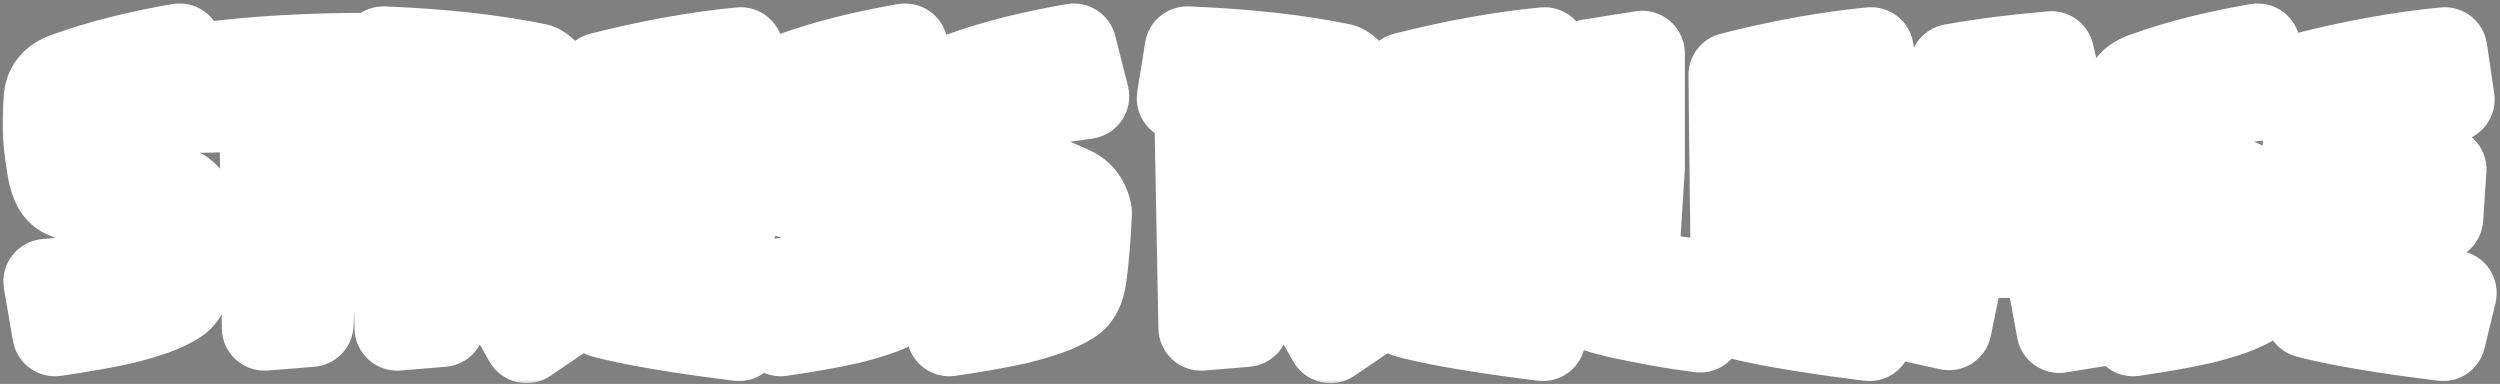 <svg width="293" height="45" viewBox="0 0 293 45" fill="none" xmlns="http://www.w3.org/2000/svg">
<rect x="0" y="0" width="293" height="45" fill="#808080" stroke="none"/>
<mask id="path-1-outside-1_1696_976" maskUnits="userSpaceOnUse" x="0" y="0" width="293" height="45" fill="black">
<rect fill="white" width="293" height="45"/>
<path d="M5.393 32.995C10.162 32.637 13.815 32.092 16.355 31.359C16.468 30.611 16.525 29.764 16.525 28.82C16.525 27.86 16.501 26.973 16.452 26.159L7.785 23.01C7.199 22.798 6.76 22.416 6.467 21.862C6.174 21.293 5.954 20.552 5.808 19.641C5.482 17.639 5.319 16.109 5.319 15.051C5.319 13.374 5.36 12.162 5.441 11.413C5.572 10.079 6.426 9.175 8.005 8.703C11.7 7.368 16.045 6.27 21.042 5.407L22.531 11.291L19.406 11.73C16.314 12.186 13.742 12.675 11.691 13.195C11.626 13.618 11.594 14.172 11.594 14.855C11.594 16.255 11.626 17.354 11.691 18.151L20.7 22.106C21.693 22.53 22.36 23.27 22.702 24.328C22.8 24.637 22.849 24.857 22.849 24.987C22.849 25.117 22.832 25.402 22.8 25.842C22.784 26.265 22.751 26.835 22.702 27.551C22.572 29.471 22.409 31.123 22.214 32.507C22.019 33.874 21.538 34.81 20.773 35.315C20.025 35.803 19.105 36.242 18.015 36.633C16.94 37.007 15.777 37.349 14.523 37.658C12.489 38.13 9.795 38.61 6.442 39.099L5.393 32.995ZM43.743 11.999C41.839 12.08 39.52 12.227 36.785 12.438L37.005 22.595L36.443 38L30.999 38.44L30.706 12.658C29.29 12.691 27.98 12.74 26.775 12.805C25.587 12.87 24.578 12.902 23.748 12.902L24.188 7.604C29.819 6.872 36.126 6.506 43.108 6.506L43.743 11.999ZM46.107 15.246L52.04 14.245V19.152L51.894 25.061L58.9 23.352C59.893 20.21 60.39 17.362 60.39 14.807C60.39 14.27 60.357 13.765 60.292 13.293C57.541 12.43 52.113 11.836 44.008 11.511L44.935 5.749C51.885 6.026 57.908 6.693 63.002 7.751C63.441 7.849 64.141 8.492 65.102 9.68C66.046 10.852 66.534 11.674 66.566 12.146C66.615 12.617 66.64 13.081 66.64 13.537V14.904C66.64 17.02 66.103 19.755 65.028 23.107C64.442 24.93 63.865 26.102 63.295 26.623C63.035 26.867 62.798 27.046 62.587 27.16L60.194 27.941C62.571 30.529 64.768 33.37 66.786 36.462L61.708 39.904L55.605 29.162L52.04 29.357L51.845 38L46.547 38.44L46.107 15.246ZM76.06 32.556L87.9 34.338L86.606 39.66L82.92 39.172C77.5 38.423 73.431 37.683 70.713 36.95L70.395 8.801C76.141 7.336 81.61 6.351 86.802 5.847L87.656 11.657L75.962 13L76.206 20.3L86.704 19.86L86.314 25.598L76.255 25.256L76.06 32.556ZM90.436 32.995C95.204 32.637 98.858 32.092 101.397 31.359C101.511 30.611 101.568 29.764 101.568 28.82C101.568 27.86 101.544 26.973 101.495 26.159L92.828 23.01C92.242 22.798 91.803 22.416 91.51 21.862C91.217 21.293 90.997 20.552 90.851 19.641C90.525 17.639 90.362 16.109 90.362 15.051C90.362 13.374 90.403 12.162 90.484 11.413C90.615 10.079 91.469 9.175 93.048 8.703C96.743 7.368 101.088 6.27 106.085 5.407L107.574 11.291L104.449 11.73C101.357 12.186 98.785 12.675 96.734 13.195C96.669 13.618 96.637 14.172 96.637 14.855C96.637 16.255 96.669 17.354 96.734 18.151L105.743 22.106C106.736 22.53 107.403 23.27 107.745 24.328C107.843 24.637 107.892 24.857 107.892 24.987C107.892 25.117 107.875 25.402 107.843 25.842C107.826 26.265 107.794 26.835 107.745 27.551C107.615 29.471 107.452 31.123 107.257 32.507C107.062 33.874 106.581 34.81 105.816 35.315C105.068 35.803 104.148 36.242 103.058 36.633C101.983 37.007 100.82 37.349 99.566 37.658C97.532 38.13 94.838 38.61 91.485 39.099L90.436 32.995ZM110.207 32.995C114.976 32.637 118.63 32.092 121.169 31.359C121.283 30.611 121.34 29.764 121.34 28.82C121.34 27.86 121.315 26.973 121.267 26.159L112.6 23.01C112.014 22.798 111.574 22.416 111.281 21.862C110.988 21.293 110.769 20.552 110.622 19.641C110.297 17.639 110.134 16.109 110.134 15.051C110.134 13.374 110.174 12.162 110.256 11.413C110.386 10.079 111.241 9.175 112.819 8.703C116.514 7.368 120.86 6.27 125.856 5.407L127.346 11.291L124.221 11.73C121.128 12.186 118.557 12.675 116.506 13.195C116.441 13.618 116.408 14.172 116.408 14.855C116.408 16.255 116.441 17.354 116.506 18.151L125.515 22.106C126.507 22.53 127.175 23.27 127.517 24.328C127.614 24.637 127.663 24.857 127.663 24.987C127.663 25.117 127.647 25.402 127.614 25.842C127.598 26.265 127.565 26.835 127.517 27.551C127.386 29.471 127.224 31.123 127.028 32.507C126.833 33.874 126.353 34.81 125.588 35.315C124.839 35.803 123.92 36.242 122.829 36.633C121.755 37.007 120.591 37.349 119.338 37.658C117.303 38.13 114.61 38.61 111.257 39.099L110.207 32.995ZM140.326 15.246L146.259 14.245V19.152L146.112 25.061L153.119 23.352C154.112 20.21 154.608 17.362 154.608 14.807C154.608 14.27 154.576 13.765 154.511 13.293C151.76 12.43 146.332 11.836 138.227 11.511L139.154 5.749C146.104 6.026 152.126 6.693 157.221 7.751C157.66 7.849 158.36 8.492 159.32 9.68C160.264 10.852 160.753 11.674 160.785 12.146C160.834 12.617 160.858 13.081 160.858 13.537V14.904C160.858 17.02 160.321 19.755 159.247 23.107C158.661 24.93 158.083 26.102 157.514 26.623C157.253 26.867 157.017 27.046 156.806 27.16L154.413 27.941C156.789 30.529 158.987 33.37 161.005 36.462L155.927 39.904L149.823 29.162L146.259 29.357L146.063 38L140.766 38.44L140.326 15.246ZM170.278 32.556L182.119 34.338L180.825 39.66L177.139 39.172C171.719 38.423 167.65 37.683 164.932 36.95L164.614 8.801C170.36 7.336 175.828 6.351 181.021 5.847L181.875 11.657L170.181 13L170.425 20.3L180.923 19.86L180.532 25.598L170.474 25.256L170.278 32.556ZM186.314 7.238L192.467 6.262V19.641L191.71 31.555C192.963 32.043 194.656 32.434 196.788 32.727C198.92 33.003 200.206 33.174 200.646 33.239L199.254 38.659C197.512 38.431 196.104 38.22 195.03 38.024L192.174 37.487C189.228 36.918 187.275 36.405 186.314 35.949V7.238ZM208.552 32.556L220.393 34.338L219.099 39.66L215.412 39.172C209.992 38.423 205.923 37.683 203.205 36.95L202.888 8.801C208.633 7.336 214.102 6.351 219.294 5.847L220.148 11.657L208.454 13L208.698 20.3L219.196 19.86L218.806 25.598L208.747 25.256L208.552 32.556ZM236.209 29.919H234.598C233.686 29.919 232.246 29.732 230.276 29.357L228.421 38.391L222.61 37.097L225.467 24.401L228.787 7.8C232.465 7.149 236.347 6.652 240.433 6.311L244.29 23.059L247.269 37.756L241.336 38.708L238.724 24.304L236.185 12.146C235.257 12.146 234.288 12.3 233.279 12.609L231.18 24.645L237.479 24.792L236.722 29.895C236.543 29.911 236.372 29.919 236.209 29.919ZM248.949 32.995C253.718 32.637 257.372 32.092 259.911 31.359C260.025 30.611 260.082 29.764 260.082 28.82C260.082 27.86 260.058 26.973 260.009 26.159L251.342 23.01C250.756 22.798 250.316 22.416 250.023 21.862C249.73 21.293 249.511 20.552 249.364 19.641C249.039 17.639 248.876 16.109 248.876 15.051C248.876 13.374 248.917 12.162 248.998 11.413C249.128 10.079 249.983 9.175 251.562 8.703C255.256 7.368 259.602 6.27 264.599 5.407L266.088 11.291L262.963 11.73C259.87 12.186 257.299 12.675 255.248 13.195C255.183 13.618 255.15 14.172 255.15 14.855C255.15 16.255 255.183 17.354 255.248 18.151L264.257 22.106C265.25 22.53 265.917 23.27 266.259 24.328C266.356 24.637 266.405 24.857 266.405 24.987C266.405 25.117 266.389 25.402 266.356 25.842C266.34 26.265 266.308 26.835 266.259 27.551C266.129 29.471 265.966 31.123 265.771 32.507C265.575 33.874 265.095 34.81 264.33 35.315C263.581 35.803 262.662 36.242 261.571 36.633C260.497 37.007 259.333 37.349 258.08 37.658C256.046 38.13 253.352 38.61 249.999 39.099L248.949 32.995ZM275.776 32.556L287.617 34.338L286.323 39.66L282.637 39.172C277.217 38.423 273.148 37.683 270.43 36.95L270.112 8.801C275.858 7.336 281.326 6.351 286.519 5.847L287.373 11.657L275.679 13L275.923 20.3L286.421 19.86L286.03 25.598L275.972 25.256L275.776 32.556Z"/>
</mask>
<path d="M5.393 32.995C10.162 32.637 13.815 32.092 16.355 31.359C16.468 30.611 16.525 29.764 16.525 28.82C16.525 27.86 16.501 26.973 16.452 26.159L7.785 23.01C7.199 22.798 6.76 22.416 6.467 21.862C6.174 21.293 5.954 20.552 5.808 19.641C5.482 17.639 5.319 16.109 5.319 15.051C5.319 13.374 5.36 12.162 5.441 11.413C5.572 10.079 6.426 9.175 8.005 8.703C11.7 7.368 16.045 6.27 21.042 5.407L22.531 11.291L19.406 11.73C16.314 12.186 13.742 12.675 11.691 13.195C11.626 13.618 11.594 14.172 11.594 14.855C11.594 16.255 11.626 17.354 11.691 18.151L20.7 22.106C21.693 22.53 22.36 23.27 22.702 24.328C22.8 24.637 22.849 24.857 22.849 24.987C22.849 25.117 22.832 25.402 22.8 25.842C22.784 26.265 22.751 26.835 22.702 27.551C22.572 29.471 22.409 31.123 22.214 32.507C22.019 33.874 21.538 34.81 20.773 35.315C20.025 35.803 19.105 36.242 18.015 36.633C16.94 37.007 15.777 37.349 14.523 37.658C12.489 38.13 9.795 38.61 6.442 39.099L5.393 32.995ZM43.743 11.999C41.839 12.08 39.52 12.227 36.785 12.438L37.005 22.595L36.443 38L30.999 38.44L30.706 12.658C29.29 12.691 27.98 12.74 26.775 12.805C25.587 12.87 24.578 12.902 23.748 12.902L24.188 7.604C29.819 6.872 36.126 6.506 43.108 6.506L43.743 11.999ZM46.107 15.246L52.04 14.245V19.152L51.894 25.061L58.9 23.352C59.893 20.21 60.39 17.362 60.39 14.807C60.39 14.27 60.357 13.765 60.292 13.293C57.541 12.43 52.113 11.836 44.008 11.511L44.935 5.749C51.885 6.026 57.908 6.693 63.002 7.751C63.441 7.849 64.141 8.492 65.102 9.68C66.046 10.852 66.534 11.674 66.566 12.146C66.615 12.617 66.64 13.081 66.64 13.537V14.904C66.64 17.02 66.103 19.755 65.028 23.107C64.442 24.93 63.865 26.102 63.295 26.623C63.035 26.867 62.798 27.046 62.587 27.16L60.194 27.941C62.571 30.529 64.768 33.37 66.786 36.462L61.708 39.904L55.605 29.162L52.04 29.357L51.845 38L46.547 38.44L46.107 15.246ZM76.06 32.556L87.9 34.338L86.606 39.66L82.92 39.172C77.5 38.423 73.431 37.683 70.713 36.95L70.395 8.801C76.141 7.336 81.61 6.351 86.802 5.847L87.656 11.657L75.962 13L76.206 20.3L86.704 19.86L86.314 25.598L76.255 25.256L76.06 32.556ZM90.436 32.995C95.204 32.637 98.858 32.092 101.397 31.359C101.511 30.611 101.568 29.764 101.568 28.82C101.568 27.86 101.544 26.973 101.495 26.159L92.828 23.01C92.242 22.798 91.803 22.416 91.51 21.862C91.217 21.293 90.997 20.552 90.851 19.641C90.525 17.639 90.362 16.109 90.362 15.051C90.362 13.374 90.403 12.162 90.484 11.413C90.615 10.079 91.469 9.175 93.048 8.703C96.743 7.368 101.088 6.27 106.085 5.407L107.574 11.291L104.449 11.73C101.357 12.186 98.785 12.675 96.734 13.195C96.669 13.618 96.637 14.172 96.637 14.855C96.637 16.255 96.669 17.354 96.734 18.151L105.743 22.106C106.736 22.53 107.403 23.27 107.745 24.328C107.843 24.637 107.892 24.857 107.892 24.987C107.892 25.117 107.875 25.402 107.843 25.842C107.826 26.265 107.794 26.835 107.745 27.551C107.615 29.471 107.452 31.123 107.257 32.507C107.062 33.874 106.581 34.81 105.816 35.315C105.068 35.803 104.148 36.242 103.058 36.633C101.983 37.007 100.82 37.349 99.566 37.658C97.532 38.13 94.838 38.61 91.485 39.099L90.436 32.995ZM110.207 32.995C114.976 32.637 118.63 32.092 121.169 31.359C121.283 30.611 121.34 29.764 121.34 28.82C121.34 27.86 121.315 26.973 121.267 26.159L112.6 23.01C112.014 22.798 111.574 22.416 111.281 21.862C110.988 21.293 110.769 20.552 110.622 19.641C110.297 17.639 110.134 16.109 110.134 15.051C110.134 13.374 110.174 12.162 110.256 11.413C110.386 10.079 111.241 9.175 112.819 8.703C116.514 7.368 120.86 6.27 125.856 5.407L127.346 11.291L124.221 11.73C121.128 12.186 118.557 12.675 116.506 13.195C116.441 13.618 116.408 14.172 116.408 14.855C116.408 16.255 116.441 17.354 116.506 18.151L125.515 22.106C126.507 22.53 127.175 23.27 127.517 24.328C127.614 24.637 127.663 24.857 127.663 24.987C127.663 25.117 127.647 25.402 127.614 25.842C127.598 26.265 127.565 26.835 127.517 27.551C127.386 29.471 127.224 31.123 127.028 32.507C126.833 33.874 126.353 34.81 125.588 35.315C124.839 35.803 123.92 36.242 122.829 36.633C121.755 37.007 120.591 37.349 119.338 37.658C117.303 38.13 114.61 38.61 111.257 39.099L110.207 32.995ZM140.326 15.246L146.259 14.245V19.152L146.112 25.061L153.119 23.352C154.112 20.21 154.608 17.362 154.608 14.807C154.608 14.27 154.576 13.765 154.511 13.293C151.76 12.43 146.332 11.836 138.227 11.511L139.154 5.749C146.104 6.026 152.126 6.693 157.221 7.751C157.66 7.849 158.36 8.492 159.32 9.68C160.264 10.852 160.753 11.674 160.785 12.146C160.834 12.617 160.858 13.081 160.858 13.537V14.904C160.858 17.02 160.321 19.755 159.247 23.107C158.661 24.93 158.083 26.102 157.514 26.623C157.253 26.867 157.017 27.046 156.806 27.16L154.413 27.941C156.789 30.529 158.987 33.37 161.005 36.462L155.927 39.904L149.823 29.162L146.259 29.357L146.063 38L140.766 38.44L140.326 15.246ZM170.278 32.556L182.119 34.338L180.825 39.66L177.139 39.172C171.719 38.423 167.65 37.683 164.932 36.95L164.614 8.801C170.36 7.336 175.828 6.351 181.021 5.847L181.875 11.657L170.181 13L170.425 20.3L180.923 19.86L180.532 25.598L170.474 25.256L170.278 32.556ZM186.314 7.238L192.467 6.262V19.641L191.71 31.555C192.963 32.043 194.656 32.434 196.788 32.727C198.92 33.003 200.206 33.174 200.646 33.239L199.254 38.659C197.512 38.431 196.104 38.22 195.03 38.024L192.174 37.487C189.228 36.918 187.275 36.405 186.314 35.949V7.238ZM208.552 32.556L220.393 34.338L219.099 39.66L215.412 39.172C209.992 38.423 205.923 37.683 203.205 36.95L202.888 8.801C208.633 7.336 214.102 6.351 219.294 5.847L220.148 11.657L208.454 13L208.698 20.3L219.196 19.86L218.806 25.598L208.747 25.256L208.552 32.556ZM236.209 29.919H234.598C233.686 29.919 232.246 29.732 230.276 29.357L228.421 38.391L222.61 37.097L225.467 24.401L228.787 7.8C232.465 7.149 236.347 6.652 240.433 6.311L244.29 23.059L247.269 37.756L241.336 38.708L238.724 24.304L236.185 12.146C235.257 12.146 234.288 12.3 233.279 12.609L231.18 24.645L237.479 24.792L236.722 29.895C236.543 29.911 236.372 29.919 236.209 29.919ZM248.949 32.995C253.718 32.637 257.372 32.092 259.911 31.359C260.025 30.611 260.082 29.764 260.082 28.82C260.082 27.86 260.058 26.973 260.009 26.159L251.342 23.01C250.756 22.798 250.316 22.416 250.023 21.862C249.73 21.293 249.511 20.552 249.364 19.641C249.039 17.639 248.876 16.109 248.876 15.051C248.876 13.374 248.917 12.162 248.998 11.413C249.128 10.079 249.983 9.175 251.562 8.703C255.256 7.368 259.602 6.27 264.599 5.407L266.088 11.291L262.963 11.73C259.87 12.186 257.299 12.675 255.248 13.195C255.183 13.618 255.15 14.172 255.15 14.855C255.15 16.255 255.183 17.354 255.248 18.151L264.257 22.106C265.25 22.53 265.917 23.27 266.259 24.328C266.356 24.637 266.405 24.857 266.405 24.987C266.405 25.117 266.389 25.402 266.356 25.842C266.34 26.265 266.308 26.835 266.259 27.551C266.129 29.471 265.966 31.123 265.771 32.507C265.575 33.874 265.095 34.81 264.33 35.315C263.581 35.803 262.662 36.242 261.571 36.633C260.497 37.007 259.333 37.349 258.08 37.658C256.046 38.13 253.352 38.61 249.999 39.099L248.949 32.995ZM275.776 32.556L287.617 34.338L286.323 39.66L282.637 39.172C277.217 38.423 273.148 37.683 270.43 36.95L270.112 8.801C275.858 7.336 281.326 6.351 286.519 5.847L287.373 11.657L275.679 13L275.923 20.3L286.421 19.86L286.03 25.598L275.972 25.256L275.776 32.556Z" fill="url(#paint0_linear_1696_976)"/>
<path d="M5.393 32.995L5.018 28.009C3.613 28.115 2.318 28.808 1.451 29.919C0.584 31.029 0.226 32.454 0.465 33.843L5.393 32.995ZM16.355 31.359L17.74 36.163C19.615 35.623 21.004 34.041 21.298 32.112L16.355 31.359ZM16.452 26.159L21.443 25.86C21.324 23.87 20.034 22.141 18.16 21.46L16.452 26.159ZM7.785 23.01L9.493 18.31L9.483 18.307L7.785 23.01ZM6.467 21.862L2.02 24.149C2.029 24.167 2.039 24.184 2.048 24.202L6.467 21.862ZM5.808 19.641L10.744 18.847L10.743 18.838L5.808 19.641ZM5.441 11.413L10.412 11.953C10.414 11.935 10.416 11.917 10.418 11.899L5.441 11.413ZM8.005 8.703L9.437 13.494C9.527 13.467 9.616 13.438 9.704 13.406L8.005 8.703ZM21.042 5.407L25.889 4.18C25.248 1.648 22.766 0.036 20.191 0.48L21.042 5.407ZM22.531 11.291L23.227 16.242C24.634 16.044 25.89 15.258 26.681 14.079C27.474 12.901 27.727 11.441 27.378 10.064L22.531 11.291ZM19.406 11.73L18.71 6.779C18.699 6.781 18.688 6.782 18.677 6.784L19.406 11.73ZM11.691 13.195L10.461 8.349C8.516 8.843 7.055 10.452 6.75 12.435L11.691 13.195ZM11.691 18.151L6.708 18.558C6.857 20.389 7.999 21.991 9.681 22.73L11.691 18.151ZM20.7 22.106L18.69 26.685C18.707 26.692 18.723 26.699 18.74 26.706L20.7 22.106ZM22.702 24.328L27.47 22.823C27.467 22.812 27.463 22.802 27.46 22.791L22.702 24.328ZM22.8 25.842L17.814 25.472C17.809 25.531 17.806 25.59 17.803 25.65L22.8 25.842ZM22.702 27.551L17.714 27.211L17.714 27.213L22.702 27.551ZM22.214 32.507L27.164 33.214L27.165 33.206L22.214 32.507ZM20.773 35.315L23.505 39.502C23.512 39.498 23.519 39.493 23.526 39.488L20.773 35.315ZM18.015 36.633L19.66 41.354C19.674 41.35 19.687 41.345 19.701 41.34L18.015 36.633ZM14.523 37.658L15.653 42.529C15.676 42.524 15.699 42.518 15.721 42.513L14.523 37.658ZM6.442 39.099L1.515 39.946C1.974 42.618 4.48 44.437 7.163 44.046L6.442 39.099ZM5.767 37.981C10.651 37.614 14.707 37.038 17.74 36.163L14.969 26.555C12.924 27.145 9.672 27.66 5.018 28.009L5.767 37.981ZM21.298 32.112C21.457 31.062 21.525 29.958 21.525 28.82H11.525C11.525 29.571 11.48 30.159 11.411 30.607L21.298 32.112ZM21.525 28.82C21.525 27.777 21.499 26.789 21.443 25.86L11.461 26.459C11.503 27.157 11.525 27.943 11.525 28.82H21.525ZM18.16 21.46L9.493 18.31L6.077 27.709L14.745 30.858L18.16 21.46ZM9.483 18.307C9.731 18.396 10.021 18.551 10.299 18.793C10.576 19.034 10.766 19.297 10.886 19.523L2.048 24.202C2.919 25.848 4.325 27.076 6.087 27.712L9.483 18.307ZM10.913 19.576C10.935 19.617 10.915 19.588 10.876 19.457C10.838 19.329 10.79 19.13 10.744 18.847L0.871 20.434C1.068 21.657 1.406 22.954 2.02 24.149L10.913 19.576ZM10.743 18.838C10.429 16.908 10.319 15.697 10.319 15.051H0.319C0.319 16.521 0.535 18.37 0.872 20.443L10.743 18.838ZM10.319 15.051C10.319 13.391 10.362 12.412 10.412 11.953L0.471 10.873C0.358 11.912 0.319 13.357 0.319 15.051H10.319ZM10.418 11.899C10.404 12.041 10.361 12.257 10.251 12.507C10.14 12.761 9.986 12.987 9.812 13.171C9.473 13.53 9.223 13.558 9.437 13.494L6.573 3.913C5.208 4.321 3.742 5.036 2.548 6.299C1.296 7.622 0.629 9.247 0.465 10.928L10.418 11.899ZM9.704 13.406C13.057 12.194 17.106 11.161 21.893 10.334L20.191 0.48C14.984 1.379 10.342 2.543 6.306 4.001L9.704 13.406ZM16.195 6.634L17.684 12.518L27.378 10.064L25.889 4.18L16.195 6.634ZM21.835 6.34L18.71 6.779L20.102 16.682L23.227 16.242L21.835 6.34ZM18.677 6.784C15.487 7.254 12.735 7.772 10.461 8.349L12.922 18.041C14.75 17.577 17.14 17.118 20.135 16.677L18.677 6.784ZM6.75 12.435C6.63 13.213 6.594 14.048 6.594 14.855H16.594C16.594 14.296 16.623 14.024 16.633 13.956L6.75 12.435ZM6.594 14.855C6.594 16.307 6.627 17.561 6.708 18.558L16.675 17.745C16.626 17.146 16.594 16.204 16.594 14.855H6.594ZM9.681 22.73L18.69 26.685L22.71 17.528L13.701 13.573L9.681 22.73ZM18.74 26.706C18.623 26.657 18.423 26.54 18.231 26.326C18.041 26.116 17.965 25.929 17.944 25.865L27.46 22.791C26.689 20.403 25.031 18.517 22.661 17.507L18.74 26.706ZM17.934 25.834C17.956 25.904 17.949 25.888 17.931 25.809C17.922 25.767 17.904 25.682 17.887 25.564C17.872 25.453 17.849 25.251 17.849 24.987H27.849C27.849 23.998 27.56 23.106 27.47 22.823L17.934 25.834ZM17.849 24.987C17.849 24.928 17.85 24.898 17.849 24.918C17.849 24.931 17.848 24.962 17.845 25.013C17.839 25.117 17.829 25.267 17.814 25.472L27.786 26.211C27.815 25.819 27.849 25.338 27.849 24.987H17.849ZM17.803 25.65C17.79 26.001 17.761 26.515 17.714 27.211L27.691 27.891C27.741 27.154 27.777 26.529 27.796 26.034L17.803 25.65ZM17.714 27.213C17.589 29.054 17.436 30.579 17.263 31.808L27.165 33.206C27.382 31.668 27.555 29.889 27.691 27.889L17.714 27.213ZM17.264 31.8C17.222 32.096 17.18 32.105 17.259 31.952C17.353 31.768 17.584 31.428 18.02 31.141L23.526 39.488C25.983 37.868 26.869 35.276 27.164 33.214L17.264 31.8ZM18.042 31.126C17.7 31.349 17.153 31.63 16.328 31.926L19.701 41.34C21.057 40.854 22.349 40.256 23.505 39.502L18.042 31.126ZM16.369 31.911C15.46 32.228 14.447 32.527 13.326 32.804L15.721 42.513C17.106 42.171 18.421 41.786 19.66 41.354L16.369 31.911ZM13.393 32.788C11.551 33.215 9.01 33.672 5.722 34.151L7.163 44.046C10.58 43.549 13.427 43.045 15.653 42.529L13.393 32.788ZM11.37 38.251L10.32 32.148L0.465 33.843L1.515 39.946L11.37 38.251ZM43.743 11.999L43.957 16.994C45.344 16.935 46.645 16.301 47.546 15.245C48.448 14.189 48.87 12.805 48.71 11.425L43.743 11.999ZM36.785 12.438L36.399 7.453C33.754 7.658 31.729 9.894 31.786 12.547L36.785 12.438ZM37.005 22.595L42.002 22.777C42.005 22.68 42.006 22.583 42.004 22.487L37.005 22.595ZM36.443 38L36.846 42.984C39.373 42.78 41.348 40.716 41.44 38.182L36.443 38ZM30.999 38.44L25.999 38.496C26.015 39.882 26.605 41.2 27.63 42.134C28.654 43.068 30.02 43.535 31.401 43.423L30.999 38.44ZM30.706 12.658L35.706 12.601C35.691 11.265 35.141 9.991 34.18 9.062C33.219 8.134 31.927 7.629 30.591 7.66L30.706 12.658ZM26.775 12.805L26.506 7.812L26.502 7.812L26.775 12.805ZM23.748 12.902L18.765 12.489C18.65 13.882 19.122 15.26 20.069 16.289C21.016 17.317 22.35 17.902 23.748 17.902V12.902ZM24.188 7.604L23.543 2.646C21.206 2.95 19.399 4.843 19.205 7.191L24.188 7.604ZM43.108 6.506L48.075 5.932C47.784 3.409 45.648 1.506 43.108 1.506V6.506ZM43.53 7.004C41.549 7.088 39.169 7.239 36.399 7.453L37.171 17.424C39.87 17.215 42.129 17.073 43.957 16.994L43.53 7.004ZM31.786 12.547L32.006 22.703L42.004 22.487L41.784 12.33L31.786 12.547ZM32.008 22.413L31.447 37.818L41.44 38.182L42.002 22.777L32.008 22.413ZM36.041 33.016L30.597 33.456L31.401 43.423L36.846 42.984L36.041 33.016ZM35.999 38.383L35.706 12.601L25.706 12.715L25.999 38.496L35.999 38.383ZM30.591 7.66C29.132 7.693 27.77 7.744 26.506 7.812L27.045 17.797C28.19 17.735 29.448 17.688 30.821 17.657L30.591 7.66ZM26.502 7.812C25.369 7.874 24.457 7.902 23.748 7.902V17.902C24.699 17.902 25.805 17.865 27.049 17.797L26.502 7.812ZM28.731 13.316L29.17 8.018L19.205 7.191L18.765 12.489L28.731 13.316ZM24.832 12.563C30.208 11.864 36.295 11.506 43.108 11.506V1.506C35.957 1.506 29.43 1.881 23.543 2.646L24.832 12.563ZM38.142 7.08L38.776 12.573L48.71 11.425L48.075 5.932L38.142 7.08ZM46.107 15.246L45.276 10.316C42.834 10.728 41.061 12.865 41.108 15.341L46.107 15.246ZM52.04 14.245H57.04C57.04 12.774 56.392 11.377 55.268 10.427C54.144 9.477 52.659 9.07 51.208 9.315L52.04 14.245ZM52.04 19.152L57.038 19.276C57.039 19.235 57.04 19.194 57.04 19.152L52.04 19.152ZM51.894 25.061L46.895 24.937C46.856 26.492 47.545 27.978 48.757 28.954C49.969 29.931 51.566 30.287 53.078 29.918L51.894 25.061ZM58.9 23.352L60.085 28.209C61.783 27.795 63.141 26.525 63.668 24.858L58.9 23.352ZM60.292 13.293L65.245 12.61C64.981 10.693 63.634 9.101 61.788 8.522L60.292 13.293ZM44.008 11.511L39.071 10.716C38.844 12.128 39.232 13.569 40.137 14.676C41.043 15.783 42.378 16.449 43.807 16.507L44.008 11.511ZM44.935 5.749L45.135 0.753C42.606 0.652 40.401 2.456 39.999 4.954L44.935 5.749ZM63.002 7.751L64.087 2.87C64.064 2.865 64.041 2.86 64.019 2.855L63.002 7.751ZM65.102 9.68L68.995 6.543L68.99 6.537L65.102 9.68ZM66.566 12.146L61.578 12.489C61.582 12.546 61.587 12.603 61.593 12.66L66.566 12.146ZM65.028 23.107L69.788 24.637L69.79 24.633L65.028 23.107ZM63.295 26.623L59.921 22.933C59.906 22.947 59.89 22.961 59.875 22.975L63.295 26.623ZM62.587 27.16L64.139 31.913C64.422 31.821 64.696 31.703 64.957 31.562L62.587 27.16ZM60.194 27.941L58.642 23.188C57.026 23.716 55.788 25.029 55.358 26.674C54.927 28.319 55.361 30.071 56.511 31.323L60.194 27.941ZM66.786 36.462L69.592 40.601C71.849 39.07 72.464 36.013 70.973 33.729L66.786 36.462ZM61.708 39.904L57.361 42.374C58.05 43.587 59.214 44.457 60.572 44.774C61.93 45.09 63.359 44.826 64.514 44.043L61.708 39.904ZM55.605 29.162L59.952 26.692C59.015 25.043 57.225 24.066 55.331 24.17L55.605 29.162ZM52.04 29.357L51.767 24.365C49.159 24.508 47.1 26.634 47.041 29.244L52.04 29.357ZM51.845 38L52.258 42.983C54.807 42.771 56.786 40.67 56.843 38.113L51.845 38ZM46.547 38.44L41.548 38.534C41.574 39.915 42.17 41.224 43.196 42.15C44.221 43.076 45.584 43.536 46.96 43.422L46.547 38.44ZM46.939 20.176L52.872 19.175L51.208 9.315L45.276 10.316L46.939 20.176ZM47.04 14.245V19.152H57.04V14.245H47.04ZM47.042 19.028L46.895 24.937L56.892 25.184L57.038 19.276L47.042 19.028ZM53.078 29.918L60.085 28.209L57.716 18.494L50.709 20.203L53.078 29.918ZM63.668 24.858C64.773 21.363 65.39 17.996 65.39 14.807H55.39C55.39 16.728 55.014 19.058 54.133 21.845L63.668 24.858ZM65.39 14.807C65.39 14.069 65.345 13.335 65.245 12.61L55.339 13.976C55.369 14.195 55.39 14.47 55.39 14.807H65.39ZM61.788 8.522C58.309 7.431 52.23 6.837 44.209 6.515L43.807 16.507C51.996 16.836 56.773 17.43 58.796 18.064L61.788 8.522ZM48.944 12.306L49.872 6.544L39.999 4.954L39.071 10.716L48.944 12.306ZM44.737 10.745C51.497 11.014 57.233 11.66 61.985 12.646L64.019 2.855C58.582 1.727 52.274 1.037 45.135 0.753L44.737 10.745ZM61.917 12.632C61.551 12.55 61.266 12.437 61.075 12.349C60.883 12.26 60.741 12.174 60.655 12.119C60.493 12.013 60.429 11.948 60.474 11.989C60.509 12.021 60.592 12.102 60.726 12.249C60.857 12.394 61.019 12.583 61.213 12.823L68.99 6.537C68.436 5.851 67.846 5.182 67.239 4.624C66.813 4.233 65.693 3.227 64.087 2.87L61.917 12.632ZM61.208 12.816C61.398 13.053 61.548 13.25 61.663 13.41C61.78 13.573 61.846 13.677 61.877 13.729C61.913 13.789 61.876 13.737 61.818 13.593C61.787 13.516 61.741 13.389 61.696 13.219C61.652 13.05 61.6 12.802 61.578 12.489L71.555 11.802C71.453 10.33 70.79 9.153 70.475 8.621C70.061 7.926 69.542 7.222 68.995 6.543L61.208 12.816ZM61.593 12.66C61.625 12.968 61.64 13.26 61.64 13.537L71.64 13.537C71.64 12.903 71.606 12.267 71.54 11.631L61.593 12.66ZM61.64 13.537V14.904L71.64 14.904V13.537L61.64 13.537ZM61.64 14.904C61.64 16.273 61.273 18.441 60.267 21.582L69.79 24.633C70.932 21.068 71.64 17.768 71.64 14.904L61.64 14.904ZM60.268 21.577C60.019 22.352 59.814 22.852 59.671 23.142C59.602 23.283 59.57 23.327 59.585 23.305C59.595 23.29 59.699 23.136 59.921 22.933L66.669 30.313C67.624 29.44 68.24 28.376 68.64 27.565C69.075 26.683 69.452 25.686 69.788 24.637L60.268 21.577ZM59.875 22.975C59.847 23.002 59.856 22.991 59.901 22.957C59.943 22.925 60.049 22.848 60.216 22.758L64.957 31.562C65.686 31.17 66.276 30.682 66.715 30.271L59.875 22.975ZM61.035 22.407L58.642 23.188L61.746 32.694L64.139 31.913L61.035 22.407ZM56.511 31.323C58.693 33.699 60.723 36.32 62.599 39.195L70.973 33.729C68.813 30.419 66.448 27.36 63.877 24.56L56.511 31.323ZM63.981 32.323L58.902 35.766L64.514 44.043L69.592 40.601L63.981 32.323ZM66.055 37.434L59.952 26.692L51.257 31.632L57.361 42.374L66.055 37.434ZM55.331 24.17L51.767 24.365L52.314 34.35L55.878 34.155L55.331 24.17ZM47.041 29.244L46.846 37.887L56.843 38.113L57.039 29.47L47.041 29.244ZM51.431 33.017L46.133 33.457L46.96 43.422L52.258 42.983L51.431 33.017ZM51.546 38.345L51.106 15.151L41.108 15.341L41.548 38.534L51.546 38.345ZM76.06 32.556L71.061 32.422C70.994 34.946 72.819 37.124 75.315 37.5L76.06 32.556ZM87.9 34.338L92.759 35.519C93.09 34.155 92.834 32.715 92.051 31.55C91.269 30.385 90.032 29.602 88.645 29.394L87.9 34.338ZM86.606 39.66L85.95 44.617C88.483 44.952 90.861 43.324 91.465 40.841L86.606 39.66ZM82.92 39.172L82.236 44.125C82.245 44.126 82.254 44.127 82.263 44.129L82.92 39.172ZM70.713 36.95L65.713 37.007C65.739 39.246 67.25 41.195 69.412 41.778L70.713 36.95ZM70.395 8.801L69.16 3.956C66.925 4.526 65.37 6.551 65.396 8.857L70.395 8.801ZM86.802 5.847L91.749 5.119C91.361 2.482 88.972 0.612 86.318 0.87L86.802 5.847ZM87.656 11.657L88.227 16.625C89.571 16.47 90.796 15.777 91.621 14.704C92.446 13.631 92.8 12.269 92.603 10.93L87.656 11.657ZM75.962 13L75.391 8.033C72.804 8.33 70.878 10.564 70.965 13.167L75.962 13ZM76.206 20.3L71.209 20.467C71.253 21.8 71.828 23.059 72.806 23.966C73.784 24.872 75.083 25.351 76.415 25.295L76.206 20.3ZM86.704 19.86L91.693 20.2C91.789 18.782 91.278 17.39 90.285 16.371C89.294 15.353 87.915 14.805 86.495 14.865L86.704 19.86ZM86.314 25.598L86.144 30.595C88.837 30.686 91.119 28.626 91.302 25.937L86.314 25.598ZM76.255 25.256L76.425 20.259C75.093 20.213 73.799 20.702 72.828 21.615C71.858 22.528 71.292 23.79 71.257 25.122L76.255 25.256ZM75.315 37.5L87.156 39.282L88.645 29.394L76.804 27.611L75.315 37.5ZM83.042 33.157L81.748 38.479L91.465 40.841L92.759 35.519L83.042 33.157ZM87.263 34.703L83.576 34.215L82.263 44.129L85.95 44.617L87.263 34.703ZM83.604 34.219C78.237 33.477 74.42 32.771 72.014 32.122L69.412 41.778C72.442 42.594 76.763 43.369 82.236 44.125L83.604 34.219ZM75.713 36.894L75.395 8.744L65.396 8.857L65.713 37.007L75.713 36.894ZM71.631 13.646C77.162 12.236 82.378 11.3 87.285 10.823L86.318 0.87C80.841 1.402 75.12 2.436 69.16 3.956L71.631 13.646ZM81.855 6.574L82.71 12.385L92.603 10.93L91.749 5.119L81.855 6.574ZM87.086 6.69L75.391 8.033L76.532 17.967L88.227 16.625L87.086 6.69ZM70.965 13.167L71.209 20.467L81.203 20.133L80.959 12.833L70.965 13.167ZM76.415 25.295L86.913 24.856L86.495 14.865L75.997 15.304L76.415 25.295ZM81.716 19.521L81.325 25.258L91.302 25.937L91.693 20.2L81.716 19.521ZM86.483 20.601L76.425 20.259L76.085 30.253L86.144 30.595L86.483 20.601ZM71.257 25.122L71.061 32.422L81.058 32.689L81.253 25.39L71.257 25.122ZM90.436 32.995L90.061 28.009C88.656 28.115 87.361 28.808 86.494 29.919C85.627 31.029 85.269 32.454 85.508 33.843L90.436 32.995ZM101.397 31.359L102.783 36.163C104.658 35.623 106.047 34.041 106.341 32.112L101.397 31.359ZM101.495 26.159L106.486 25.86C106.367 23.87 105.077 22.141 103.203 21.46L101.495 26.159ZM92.828 23.01L94.536 18.31L94.526 18.307L92.828 23.01ZM91.51 21.862L87.063 24.149C87.072 24.167 87.082 24.184 87.091 24.202L91.51 21.862ZM90.851 19.641L95.787 18.847L95.786 18.838L90.851 19.641ZM90.484 11.413L95.455 11.953C95.457 11.935 95.459 11.917 95.461 11.899L90.484 11.413ZM93.048 8.703L94.48 13.494C94.57 13.467 94.659 13.438 94.747 13.406L93.048 8.703ZM106.085 5.407L110.932 4.18C110.291 1.648 107.809 0.036 105.234 0.48L106.085 5.407ZM107.574 11.291L108.27 16.242C109.677 16.044 110.933 15.258 111.724 14.079C112.516 12.901 112.77 11.441 112.421 10.064L107.574 11.291ZM104.449 11.73L103.753 6.779C103.742 6.781 103.731 6.782 103.72 6.784L104.449 11.73ZM96.734 13.195L95.504 8.349C93.559 8.843 92.098 10.452 91.793 12.435L96.734 13.195ZM96.734 18.151L91.751 18.558C91.9 20.389 93.042 21.991 94.724 22.73L96.734 18.151ZM105.743 22.106L103.733 26.685C103.75 26.692 103.766 26.699 103.783 26.706L105.743 22.106ZM107.745 24.328L112.513 22.823C112.51 22.812 112.506 22.802 112.503 22.791L107.745 24.328ZM107.843 25.842L102.856 25.472C102.852 25.531 102.849 25.59 102.846 25.65L107.843 25.842ZM107.745 27.551L102.757 27.211L102.757 27.213L107.745 27.551ZM107.257 32.507L112.207 33.214L112.208 33.206L107.257 32.507ZM105.816 35.315L108.548 39.502C108.555 39.498 108.562 39.493 108.569 39.488L105.816 35.315ZM103.058 36.633L104.703 41.354C104.717 41.35 104.73 41.345 104.744 41.34L103.058 36.633ZM99.566 37.658L100.696 42.529C100.719 42.524 100.742 42.518 100.764 42.513L99.566 37.658ZM91.485 39.099L86.558 39.946C87.017 42.618 89.523 44.437 92.206 44.046L91.485 39.099ZM90.81 37.981C95.694 37.614 99.75 37.038 102.783 36.163L100.012 26.555C97.967 27.145 94.715 27.66 90.061 28.009L90.81 37.981ZM106.341 32.112C106.5 31.062 106.568 29.958 106.568 28.82H96.568C96.568 29.571 96.522 30.159 96.454 30.607L106.341 32.112ZM106.568 28.82C106.568 27.777 106.542 26.789 106.486 25.86L96.504 26.459C96.546 27.157 96.568 27.943 96.568 28.82H106.568ZM103.203 21.46L94.536 18.31L91.121 27.709L99.787 30.858L103.203 21.46ZM94.526 18.307C94.774 18.396 95.064 18.551 95.342 18.793C95.619 19.034 95.809 19.297 95.929 19.523L87.091 24.202C87.962 25.848 89.368 27.076 91.13 27.712L94.526 18.307ZM95.956 19.576C95.978 19.617 95.957 19.588 95.919 19.457C95.88 19.329 95.833 19.13 95.787 18.847L85.914 20.434C86.111 21.657 86.448 22.954 87.063 24.149L95.956 19.576ZM95.786 18.838C95.472 16.908 95.362 15.697 95.362 15.051H85.362C85.362 16.521 85.578 18.37 85.915 20.443L95.786 18.838ZM95.362 15.051C95.362 13.391 95.405 12.412 95.455 11.953L85.514 10.873C85.401 11.912 85.362 13.357 85.362 15.051H95.362ZM95.461 11.899C95.447 12.041 95.404 12.257 95.294 12.507C95.183 12.761 95.029 12.987 94.855 13.171C94.516 13.53 94.266 13.558 94.48 13.494L91.616 3.913C90.251 4.321 88.785 5.036 87.591 6.299C86.339 7.622 85.672 9.247 85.508 10.928L95.461 11.899ZM94.747 13.406C98.1 12.194 102.149 11.161 106.936 10.334L105.234 0.48C100.027 1.379 95.385 2.543 91.349 4.001L94.747 13.406ZM101.238 6.634L102.727 12.518L112.421 10.064L110.932 4.18L101.238 6.634ZM106.878 6.34L103.753 6.779L105.145 16.682L108.27 16.242L106.878 6.34ZM103.72 6.784C100.53 7.254 97.778 7.772 95.504 8.349L97.965 18.041C99.793 17.577 102.183 17.118 105.178 16.677L103.72 6.784ZM91.793 12.435C91.673 13.213 91.637 14.048 91.637 14.855H101.637C101.637 14.296 101.666 14.024 101.676 13.956L91.793 12.435ZM91.637 14.855C91.637 16.307 91.67 17.561 91.751 18.558L101.718 17.745C101.669 17.146 101.637 16.204 101.637 14.855H91.637ZM94.724 22.73L103.733 26.685L107.753 17.528L98.744 13.573L94.724 22.73ZM103.783 26.706C103.666 26.657 103.466 26.54 103.274 26.326C103.084 26.116 103.008 25.929 102.987 25.865L112.503 22.791C111.731 20.403 110.074 18.517 107.704 17.507L103.783 26.706ZM102.977 25.834C103 25.904 102.992 25.888 102.974 25.809C102.965 25.767 102.947 25.682 102.93 25.564C102.915 25.453 102.892 25.251 102.892 24.987H112.892C112.892 23.998 112.603 23.106 112.513 22.823L102.977 25.834ZM102.892 24.987C102.892 24.928 102.893 24.898 102.892 24.918C102.892 24.931 102.89 24.962 102.888 25.013C102.882 25.117 102.872 25.267 102.856 25.472L112.829 26.211C112.858 25.819 112.892 25.338 112.892 24.987H102.892ZM102.846 25.65C102.833 26.001 102.804 26.515 102.757 27.211L112.734 27.891C112.784 27.154 112.82 26.529 112.839 26.034L102.846 25.65ZM102.757 27.213C102.632 29.054 102.479 30.579 102.306 31.808L112.208 33.206C112.425 31.668 112.598 29.889 112.734 27.889L102.757 27.213ZM102.307 31.8C102.265 32.096 102.223 32.105 102.302 31.952C102.396 31.768 102.627 31.428 103.063 31.141L108.569 39.488C111.026 37.868 111.912 35.276 112.207 33.214L102.307 31.8ZM103.085 31.126C102.743 31.349 102.196 31.63 101.371 31.926L104.744 41.34C106.1 40.854 107.392 40.256 108.548 39.502L103.085 31.126ZM101.412 31.911C100.503 32.228 99.49 32.527 98.369 32.804L100.764 42.513C102.149 42.171 103.464 41.786 104.703 41.354L101.412 31.911ZM98.436 32.788C96.594 33.215 94.053 33.672 90.765 34.151L92.206 44.046C95.623 43.549 98.47 43.045 100.696 42.529L98.436 32.788ZM96.413 38.251L95.363 32.148L85.508 33.843L86.558 39.946L96.413 38.251ZM110.207 32.995L109.833 28.009C108.428 28.115 107.132 28.808 106.266 29.919C105.399 31.029 105.041 32.454 105.279 33.843L110.207 32.995ZM121.169 31.359L122.555 36.163C124.43 35.623 125.818 34.041 126.112 32.112L121.169 31.359ZM121.267 26.159L126.258 25.86C126.138 23.87 124.848 22.141 122.974 21.46L121.267 26.159ZM112.6 23.01L114.307 18.31L114.298 18.307L112.6 23.01ZM111.281 21.862L106.835 24.149C106.844 24.167 106.853 24.184 106.862 24.202L111.281 21.862ZM110.622 19.641L115.559 18.847L115.557 18.838L110.622 19.641ZM110.256 11.413L115.227 11.953C115.229 11.935 115.23 11.917 115.232 11.899L110.256 11.413ZM112.819 8.703L114.252 13.494C114.341 13.467 114.43 13.438 114.518 13.406L112.819 8.703ZM125.856 5.407L130.704 4.18C130.063 1.648 127.58 0.036 125.006 0.48L125.856 5.407ZM127.346 11.291L128.042 16.242C129.448 16.044 130.704 15.258 131.496 14.079C132.288 12.901 132.541 11.441 132.193 10.064L127.346 11.291ZM124.221 11.73L123.524 6.779C123.514 6.781 123.503 6.782 123.492 6.784L124.221 11.73ZM116.506 13.195L115.275 8.349C113.33 8.843 111.869 10.452 111.564 12.435L116.506 13.195ZM116.506 18.151L111.522 18.558C111.672 20.389 112.814 21.991 114.496 22.73L116.506 18.151ZM125.515 22.106L123.505 26.685C123.521 26.692 123.538 26.699 123.554 26.706L125.515 22.106ZM127.517 24.328L132.285 22.823C132.281 22.812 132.278 22.802 132.274 22.791L127.517 24.328ZM127.614 25.842L122.628 25.472C122.624 25.531 122.62 25.59 122.618 25.65L127.614 25.842ZM127.517 27.551L122.528 27.211L122.528 27.213L127.517 27.551ZM127.028 32.507L131.978 33.214L131.979 33.206L127.028 32.507ZM125.588 35.315L128.319 39.502C128.326 39.498 128.334 39.493 128.341 39.488L125.588 35.315ZM122.829 36.633L124.474 41.354C124.488 41.35 124.502 41.345 124.515 41.34L122.829 36.633ZM119.338 37.658L120.468 42.529C120.491 42.524 120.513 42.518 120.536 42.513L119.338 37.658ZM111.257 39.099L106.329 39.946C106.789 42.618 109.294 44.437 111.977 44.046L111.257 39.099ZM110.581 37.981C115.465 37.614 119.522 37.038 122.555 36.163L119.783 26.555C117.738 27.145 114.487 27.66 109.833 28.009L110.581 37.981ZM126.112 32.112C126.272 31.062 126.34 29.958 126.34 28.82H116.34C116.34 29.571 116.294 30.159 116.226 30.607L126.112 32.112ZM126.34 28.82C126.34 27.777 126.313 26.789 126.258 25.86L116.276 26.459C116.317 27.157 116.34 27.943 116.34 28.82H126.34ZM122.974 21.46L114.307 18.31L110.892 27.709L119.559 30.858L122.974 21.46ZM114.298 18.307C114.545 18.396 114.835 18.551 115.113 18.793C115.391 19.034 115.581 19.297 115.7 19.523L106.862 24.202C107.734 25.848 109.14 27.076 110.901 27.712L114.298 18.307ZM115.728 19.576C115.749 19.617 115.729 19.588 115.69 19.457C115.652 19.329 115.604 19.13 115.559 18.847L105.685 20.434C105.882 21.657 106.22 22.954 106.835 24.149L115.728 19.576ZM115.557 18.838C115.243 16.908 115.134 15.697 115.134 15.051H105.134C105.134 16.521 105.35 18.37 105.687 20.443L115.557 18.838ZM115.134 15.051C115.134 13.391 115.177 12.412 115.227 11.953L105.285 10.873C105.172 11.912 105.134 13.357 105.134 15.051H115.134ZM115.232 11.899C115.218 12.041 115.176 12.257 115.066 12.507C114.954 12.761 114.8 12.987 114.627 13.171C114.287 13.53 114.037 13.558 114.252 13.494L111.387 3.913C110.023 4.321 108.556 5.036 107.362 6.299C106.11 7.622 105.443 9.247 105.279 10.928L115.232 11.899ZM114.518 13.406C117.871 12.194 121.921 11.161 126.707 10.334L125.006 0.48C119.799 1.379 115.157 2.543 111.121 4.001L114.518 13.406ZM121.009 6.634L122.499 12.518L132.193 10.064L130.704 4.18L121.009 6.634ZM126.649 6.34L123.524 6.779L124.917 16.682L128.042 16.242L126.649 6.34ZM123.492 6.784C120.302 7.254 117.549 7.772 115.275 8.349L117.737 18.041C119.564 17.577 121.955 17.118 124.95 16.677L123.492 6.784ZM111.564 12.435C111.444 13.213 111.408 14.048 111.408 14.855H121.408C121.408 14.296 121.437 14.024 121.448 13.956L111.564 12.435ZM111.408 14.855C111.408 16.307 111.441 17.561 111.522 18.558L121.489 17.745C121.44 17.146 121.408 16.204 121.408 14.855H111.408ZM114.496 22.73L123.505 26.685L127.525 17.528L118.516 13.573L114.496 22.73ZM123.554 26.706C123.438 26.657 123.238 26.54 123.045 26.326C122.856 26.116 122.779 25.929 122.759 25.865L132.274 22.791C131.503 20.403 129.845 18.517 127.475 17.507L123.554 26.706ZM122.749 25.834C122.771 25.904 122.763 25.888 122.746 25.809C122.736 25.767 122.718 25.682 122.702 25.564C122.687 25.453 122.663 25.251 122.663 24.987L132.663 24.987C132.663 23.998 132.374 23.106 132.285 22.823L122.749 25.834ZM122.663 24.987C122.663 24.928 122.665 24.898 122.664 24.918C122.663 24.931 122.662 24.962 122.659 25.013C122.653 25.117 122.643 25.267 122.628 25.472L132.601 26.211C132.63 25.819 132.663 25.338 132.663 24.987L122.663 24.987ZM122.618 25.65C122.604 26.001 122.576 26.515 122.528 27.211L132.505 27.891C132.555 27.154 132.592 26.529 132.611 26.034L122.618 25.65ZM122.528 27.213C122.403 29.054 122.251 30.579 122.077 31.808L131.979 33.206C132.196 31.668 132.37 29.889 132.505 27.889L122.528 27.213ZM122.079 31.8C122.036 32.096 121.995 32.105 122.073 31.952C122.167 31.768 122.398 31.428 122.835 31.141L128.341 39.488C130.798 37.868 131.684 35.276 131.978 33.214L122.079 31.8ZM122.857 31.126C122.514 31.349 121.968 31.63 121.143 31.926L124.515 41.34C125.871 40.854 127.164 40.256 128.319 39.502L122.857 31.126ZM121.184 31.911C120.275 32.228 119.262 32.527 118.14 32.804L120.536 42.513C121.92 42.171 123.235 41.786 124.474 41.354L121.184 31.911ZM118.208 32.788C116.365 33.215 113.825 33.672 110.536 34.151L111.977 44.046C115.395 43.549 118.241 43.045 120.468 42.529L118.208 32.788ZM116.184 38.251L115.135 32.148L105.279 33.843L106.329 39.946L116.184 38.251ZM140.326 15.246L139.494 10.316C137.053 10.728 135.28 12.865 135.327 15.341L140.326 15.246ZM146.259 14.245H151.259C151.259 12.774 150.611 11.377 149.487 10.427C148.363 9.477 146.878 9.07 145.427 9.315L146.259 14.245ZM146.259 19.152L151.257 19.276C151.258 19.235 151.259 19.194 151.259 19.152L146.259 19.152ZM146.112 25.061L141.114 24.937C141.075 26.492 141.763 27.978 142.975 28.954C144.187 29.931 145.785 30.287 147.297 29.918L146.112 25.061ZM153.119 23.352L154.304 28.209C156.002 27.795 157.36 26.525 157.887 24.858L153.119 23.352ZM154.511 13.293L159.464 12.61C159.199 10.693 157.853 9.101 156.007 8.522L154.511 13.293ZM138.227 11.511L133.29 10.716C133.063 12.128 133.451 13.569 134.356 14.676C135.261 15.783 136.597 16.449 138.026 16.507L138.227 11.511ZM139.154 5.749L139.353 0.753C136.825 0.652 134.62 2.456 134.218 4.954L139.154 5.749ZM157.221 7.751L158.305 2.87C158.283 2.865 158.26 2.86 158.237 2.855L157.221 7.751ZM159.32 9.68L163.214 6.543L163.209 6.537L159.32 9.68ZM160.785 12.146L155.797 12.489C155.801 12.546 155.806 12.603 155.812 12.66L160.785 12.146ZM159.247 23.107L164.007 24.637L164.009 24.633L159.247 23.107ZM157.514 26.623L154.14 22.933C154.124 22.947 154.109 22.961 154.094 22.975L157.514 26.623ZM156.806 27.16L158.358 31.913C158.64 31.821 158.914 31.703 159.176 31.562L156.806 27.16ZM154.413 27.941L152.861 23.188C151.245 23.716 150.007 25.029 149.576 26.674C149.145 28.319 149.58 30.071 150.73 31.323L154.413 27.941ZM161.005 36.462L163.81 40.601C166.068 39.07 166.683 36.013 165.192 33.729L161.005 36.462ZM155.927 39.904L151.579 42.374C152.268 43.587 153.433 44.457 154.791 44.774C156.149 45.09 157.578 44.826 158.732 44.043L155.927 39.904ZM149.823 29.162L154.171 26.692C153.233 25.043 151.444 24.066 149.55 24.17L149.823 29.162ZM146.259 29.357L145.985 24.365C143.378 24.508 141.319 26.634 141.26 29.244L146.259 29.357ZM146.063 38L146.477 42.983C149.026 42.771 151.004 40.67 151.062 38.113L146.063 38ZM140.766 38.44L135.767 38.534C135.793 39.915 136.389 41.224 137.414 42.15C138.44 43.076 139.802 43.536 141.179 43.422L140.766 38.44ZM141.158 20.176L147.091 19.175L145.427 9.315L139.494 10.316L141.158 20.176ZM141.259 14.245V19.152H151.259V14.245H141.259ZM141.26 19.028L141.114 24.937L151.111 25.184L151.257 19.276L141.26 19.028ZM147.297 29.918L154.304 28.209L151.934 18.494L144.928 20.203L147.297 29.918ZM157.887 24.858C158.991 21.363 159.608 17.996 159.608 14.807H149.608C149.608 16.728 149.232 19.058 148.352 21.845L157.887 24.858ZM159.608 14.807C159.608 14.069 159.564 13.335 159.464 12.61L149.558 13.976C149.588 14.195 149.608 14.47 149.608 14.807H159.608ZM156.007 8.522C152.528 7.431 146.449 6.837 138.427 6.515L138.026 16.507C146.215 16.836 150.992 17.43 153.015 18.064L156.007 8.522ZM143.163 12.306L144.091 6.544L134.218 4.954L133.29 10.716L143.163 12.306ZM138.955 10.745C145.716 11.014 151.451 11.66 156.204 12.646L158.237 2.855C152.801 1.727 146.493 1.037 139.353 0.753L138.955 10.745ZM156.136 12.632C155.769 12.55 155.484 12.437 155.294 12.349C155.101 12.26 154.96 12.174 154.874 12.119C154.712 12.013 154.648 11.948 154.693 11.989C154.728 12.021 154.811 12.102 154.945 12.249C155.076 12.394 155.238 12.583 155.432 12.823L163.209 6.537C162.655 5.851 162.065 5.182 161.458 4.624C161.032 4.233 159.911 3.227 158.305 2.87L156.136 12.632ZM155.427 12.816C155.617 13.053 155.767 13.25 155.882 13.41C155.999 13.573 156.065 13.677 156.096 13.729C156.132 13.789 156.095 13.737 156.037 13.593C156.006 13.516 155.959 13.389 155.915 13.219C155.871 13.05 155.819 12.802 155.797 12.489L165.773 11.802C165.672 10.33 165.009 9.153 164.693 8.621C164.28 7.926 163.761 7.222 163.214 6.543L155.427 12.816ZM155.812 12.66C155.844 12.968 155.858 13.26 155.858 13.537H165.858C165.858 12.903 165.824 12.267 165.759 11.631L155.812 12.66ZM155.858 13.537V14.904H165.858V13.537H155.858ZM155.858 14.904C155.858 16.273 155.492 18.441 154.485 21.582L164.009 24.633C165.151 21.068 165.858 17.768 165.858 14.904H155.858ZM154.487 21.577C154.238 22.352 154.033 22.852 153.89 23.142C153.82 23.283 153.789 23.327 153.804 23.305C153.814 23.29 153.918 23.136 154.14 22.933L160.888 30.313C161.842 29.44 162.459 28.376 162.859 27.565C163.293 26.683 163.67 25.686 164.007 24.637L154.487 21.577ZM154.094 22.975C154.066 23.002 154.075 22.991 154.119 22.957C154.162 22.925 154.268 22.848 154.435 22.758L159.176 31.562C159.905 31.17 160.494 30.682 160.933 30.271L154.094 22.975ZM155.254 22.407L152.861 23.188L155.965 32.694L158.358 31.913L155.254 22.407ZM150.73 31.323C152.912 33.699 154.942 36.32 156.818 39.195L165.192 33.729C163.031 30.419 160.667 27.36 158.096 24.56L150.73 31.323ZM158.199 32.323L153.121 35.766L158.732 44.043L163.81 40.601L158.199 32.323ZM160.274 37.434L154.171 26.692L145.476 31.632L151.579 42.374L160.274 37.434ZM149.55 24.17L145.985 24.365L146.532 34.35L150.097 34.155L149.55 24.17ZM141.26 29.244L141.065 37.887L151.062 38.113L151.258 29.47L141.26 29.244ZM145.65 33.017L140.352 33.457L141.179 43.422L146.477 42.983L145.65 33.017ZM145.765 38.345L145.325 15.151L135.327 15.341L135.767 38.534L145.765 38.345ZM170.278 32.556L165.28 32.422C165.213 34.946 167.037 37.124 169.534 37.5L170.278 32.556ZM182.119 34.338L186.978 35.519C187.309 34.155 187.052 32.715 186.27 31.55C185.487 30.385 184.251 29.602 182.863 29.394L182.119 34.338ZM180.825 39.66L180.169 44.617C182.702 44.952 185.08 43.324 185.684 40.841L180.825 39.66ZM177.139 39.172L176.454 44.125C176.464 44.126 176.473 44.127 176.482 44.129L177.139 39.172ZM164.932 36.95L159.932 37.007C159.957 39.246 161.468 41.195 163.631 41.778L164.932 36.95ZM164.614 8.801L163.379 3.956C161.144 4.526 159.589 6.551 159.615 8.857L164.614 8.801ZM181.021 5.847L185.967 5.119C185.579 2.482 183.19 0.612 180.537 0.87L181.021 5.847ZM181.875 11.657L182.445 16.625C183.79 16.47 185.015 15.777 185.84 14.704C186.664 13.631 187.019 12.269 186.822 10.93L181.875 11.657ZM170.181 13L169.61 8.033C167.023 8.33 165.096 10.564 165.183 13.167L170.181 13ZM170.425 20.3L165.428 20.467C165.472 21.8 166.047 23.059 167.025 23.966C168.002 24.872 169.302 25.351 170.634 25.295L170.425 20.3ZM180.923 19.86L185.911 20.2C186.008 18.782 185.496 17.39 184.504 16.371C183.512 15.353 182.134 14.805 180.714 14.865L180.923 19.86ZM180.532 25.598L180.362 30.595C183.056 30.686 185.338 28.626 185.521 25.937L180.532 25.598ZM170.474 25.256L170.643 20.259C169.312 20.213 168.017 20.702 167.047 21.615C166.077 22.528 165.511 23.79 165.475 25.122L170.474 25.256ZM169.534 37.5L181.375 39.282L182.863 29.394L171.023 27.611L169.534 37.5ZM177.261 33.157L175.967 38.479L185.684 40.841L186.978 35.519L177.261 33.157ZM181.482 34.703L177.795 34.215L176.482 44.129L180.169 44.617L181.482 34.703ZM177.823 34.219C172.456 33.477 168.638 32.771 166.233 32.122L163.631 41.778C166.661 42.594 170.982 43.369 176.454 44.125L177.823 34.219ZM169.931 36.894L169.614 8.744L159.615 8.857L159.932 37.007L169.931 36.894ZM165.85 13.646C171.381 12.236 176.597 11.3 181.504 10.823L180.537 0.87C175.06 1.402 169.339 2.436 163.379 3.956L165.85 13.646ZM176.074 6.574L176.928 12.385L186.822 10.93L185.967 5.119L176.074 6.574ZM181.305 6.69L169.61 8.033L170.751 17.967L182.445 16.625L181.305 6.69ZM165.183 13.167L165.428 20.467L175.422 20.133L175.178 12.833L165.183 13.167ZM170.634 25.295L181.132 24.856L180.714 14.865L170.216 15.304L170.634 25.295ZM175.934 19.521L175.544 25.258L185.521 25.937L185.911 20.2L175.934 19.521ZM180.702 20.601L170.643 20.259L170.304 30.253L180.362 30.595L180.702 20.601ZM165.475 25.122L165.28 32.422L175.277 32.689L175.472 25.39L165.475 25.122ZM186.314 7.238L185.531 2.3C183.102 2.686 181.314 4.779 181.314 7.238H186.314ZM192.467 6.262H197.467C197.467 4.799 196.826 3.409 195.713 2.459C194.601 1.509 193.128 1.094 191.683 1.324L192.467 6.262ZM192.467 19.641L197.457 19.958C197.463 19.852 197.467 19.746 197.467 19.641L192.467 19.641ZM191.71 31.555L186.72 31.238C186.582 33.411 187.866 35.423 189.895 36.214L191.71 31.555ZM196.788 32.727L196.107 37.68C196.12 37.682 196.132 37.683 196.145 37.685L196.788 32.727ZM200.646 33.239L205.488 34.483C205.841 33.111 205.594 31.653 204.811 30.473C204.027 29.293 202.78 28.501 201.378 28.293L200.646 33.239ZM199.254 38.659L198.605 43.617C201.111 43.945 203.468 42.351 204.097 39.903L199.254 38.659ZM195.03 38.024L194.106 42.938C194.116 42.94 194.126 42.942 194.136 42.944L195.03 38.024ZM192.174 37.487L191.225 42.396C191.233 42.398 191.241 42.4 191.25 42.401L192.174 37.487ZM186.314 35.949H181.314C181.314 37.88 182.426 39.639 184.171 40.466L186.314 35.949ZM187.098 12.177L193.251 11.2L191.683 1.324L185.531 2.3L187.098 12.177ZM187.467 6.262V19.641L197.467 19.641V6.262H187.467ZM187.477 19.324L186.72 31.238L196.7 31.872L197.457 19.958L187.477 19.324ZM189.895 36.214C191.664 36.903 193.789 37.361 196.107 37.68L197.469 27.773C195.523 27.506 194.262 27.183 193.525 26.896L189.895 36.214ZM196.145 37.685C198.299 37.965 199.529 38.129 199.913 38.185L201.378 28.293C200.883 28.22 199.541 28.042 197.432 27.768L196.145 37.685ZM195.803 31.996L194.411 37.416L204.097 39.903L205.488 34.483L195.803 31.996ZM199.903 33.701C198.2 33.479 196.884 33.279 195.925 33.105L194.136 42.944C195.325 43.16 196.824 43.384 198.605 43.617L199.903 33.701ZM195.954 33.111L193.098 32.573L191.25 42.401L194.106 42.938L195.954 33.111ZM193.123 32.578C191.711 32.305 190.602 32.058 189.769 31.839C189.354 31.73 189.035 31.636 188.798 31.557C188.55 31.475 188.453 31.43 188.458 31.432L184.171 40.466C185.79 41.235 188.358 41.842 191.225 42.396L193.123 32.578ZM191.314 35.949V7.238H181.314V35.949H191.314ZM208.552 32.556L203.554 32.422C203.486 34.946 205.311 37.124 207.808 37.5L208.552 32.556ZM220.393 34.338L225.251 35.519C225.583 34.155 225.326 32.715 224.543 31.55C223.761 30.385 222.525 29.602 221.137 29.394L220.393 34.338ZM219.099 39.66L218.442 44.617C220.975 44.952 223.353 43.324 223.957 40.841L219.099 39.66ZM215.412 39.172L214.728 44.125C214.737 44.126 214.746 44.127 214.756 44.129L215.412 39.172ZM203.205 36.95L198.205 37.007C198.231 39.246 199.742 41.195 201.904 41.778L203.205 36.95ZM202.888 8.801L201.652 3.956C199.417 4.526 197.862 6.551 197.888 8.857L202.888 8.801ZM219.294 5.847L224.241 5.119C223.853 2.482 221.464 0.612 218.81 0.87L219.294 5.847ZM220.148 11.657L220.719 16.625C222.064 16.47 223.288 15.777 224.113 14.704C224.938 13.631 225.292 12.269 225.095 10.93L220.148 11.657ZM208.454 13L207.884 8.033C205.296 8.33 203.37 10.564 203.457 13.167L208.454 13ZM208.698 20.3L203.701 20.467C203.746 21.8 204.321 23.059 205.298 23.966C206.276 24.872 207.575 25.351 208.907 25.295L208.698 20.3ZM219.196 19.86L224.185 20.2C224.281 18.782 223.77 17.39 222.778 16.371C221.786 15.353 220.407 14.805 218.987 14.865L219.196 19.86ZM218.806 25.598L218.636 30.595C221.33 30.686 223.611 28.626 223.794 25.937L218.806 25.598ZM208.747 25.256L208.917 20.259C207.585 20.213 206.291 20.702 205.32 21.615C204.35 22.528 203.784 23.79 203.749 25.122L208.747 25.256ZM207.808 37.5L219.648 39.282L221.137 29.394L209.296 27.611L207.808 37.5ZM215.534 33.157L214.24 38.479L223.957 40.841L225.251 35.519L215.534 33.157ZM219.755 34.703L216.069 34.215L214.756 44.129L218.442 44.617L219.755 34.703ZM216.096 34.219C210.729 33.477 206.912 32.771 204.506 32.122L201.904 41.778C204.934 42.594 209.255 43.369 214.728 44.125L216.096 34.219ZM208.205 36.894L207.887 8.744L197.888 8.857L198.205 37.007L208.205 36.894ZM204.123 13.646C209.654 12.236 214.871 11.3 219.778 10.823L218.81 0.87C213.333 1.402 207.612 2.436 201.652 3.956L204.123 13.646ZM214.347 6.574L215.202 12.385L225.095 10.93L224.241 5.119L214.347 6.574ZM219.578 6.69L207.884 8.033L209.024 17.967L220.719 16.625L219.578 6.69ZM203.457 13.167L203.701 20.467L213.695 20.133L213.451 12.833L203.457 13.167ZM208.907 25.295L219.405 24.856L218.987 14.865L208.489 15.304L208.907 25.295ZM214.208 19.521L213.817 25.258L223.794 25.937L224.185 20.2L214.208 19.521ZM218.975 20.601L208.917 20.259L208.577 30.253L218.636 30.595L218.975 20.601ZM203.749 25.122L203.554 32.422L213.55 32.689L213.745 25.39L203.749 25.122ZM230.276 29.357L231.21 24.445C228.525 23.935 225.928 25.675 225.379 28.351L230.276 29.357ZM228.421 38.391L227.334 43.271C228.642 43.562 230.013 43.316 231.138 42.588C232.263 41.859 233.049 40.71 233.319 39.397L228.421 38.391ZM222.61 37.097L217.732 35.999C217.441 37.295 217.677 38.653 218.388 39.775C219.099 40.896 220.227 41.688 221.524 41.977L222.61 37.097ZM225.467 24.401L230.345 25.499C230.354 25.46 230.362 25.421 230.37 25.382L225.467 24.401ZM228.787 7.8L227.916 2.876C225.888 3.235 224.288 4.8 223.884 6.819L228.787 7.8ZM240.433 6.311L245.305 5.188C244.747 2.765 242.493 1.121 240.016 1.328L240.433 6.311ZM244.29 23.059L249.19 22.066C249.182 22.022 249.172 21.979 249.162 21.936L244.29 23.059ZM247.269 37.756L248.061 42.693C249.405 42.477 250.603 41.722 251.379 40.603C252.154 39.484 252.439 38.097 252.169 36.763L247.269 37.756ZM241.336 38.708L236.416 39.6C236.902 42.279 239.441 44.076 242.128 43.645L241.336 38.708ZM238.724 24.304L243.643 23.412C243.636 23.368 243.627 23.325 243.618 23.282L238.724 24.304ZM236.185 12.146L241.079 11.123C240.595 8.806 238.552 7.146 236.185 7.146V12.146ZM233.279 12.609L231.814 7.829C230.015 8.38 228.677 9.896 228.354 11.75L233.279 12.609ZM231.18 24.645L226.254 23.786C226.004 25.221 226.391 26.693 227.315 27.818C228.239 28.944 229.608 29.61 231.063 29.644L231.18 24.645ZM237.479 24.792L242.424 25.526C242.635 24.107 242.226 22.667 241.302 21.57C240.378 20.474 239.028 19.827 237.595 19.793L237.479 24.792ZM236.722 29.895L237.174 34.874C239.472 34.665 241.329 32.911 241.668 30.628L236.722 29.895ZM236.209 24.919H234.598V34.919H236.209V24.919ZM234.598 24.919C234.192 24.919 233.147 24.814 231.21 24.445L229.343 34.27C231.344 34.65 233.181 34.919 234.598 34.919V24.919ZM225.379 28.351L223.523 37.385L233.319 39.397L235.174 30.363L225.379 28.351ZM229.508 33.51L223.697 32.216L221.524 41.977L227.334 43.271L229.508 33.51ZM227.488 38.194L230.345 25.499L220.589 23.304L217.732 35.999L227.488 38.194ZM230.37 25.382L233.69 8.78L223.884 6.819L220.564 23.421L230.37 25.382ZM229.659 12.723C233.173 12.101 236.902 11.623 240.849 11.293L240.016 1.328C235.793 1.681 231.758 2.196 227.916 2.876L229.659 12.723ZM235.56 7.433L239.418 24.181L249.162 21.936L245.305 5.188L235.56 7.433ZM239.39 24.052L242.368 38.749L252.169 36.763L249.19 22.066L239.39 24.052ZM246.476 32.819L240.544 33.771L242.128 43.645L248.061 42.693L246.476 32.819ZM246.256 37.816L243.643 23.412L233.804 25.196L236.416 39.6L246.256 37.816ZM243.618 23.282L241.079 11.123L231.29 13.168L233.829 25.326L243.618 23.282ZM236.185 7.146C234.697 7.146 233.234 7.394 231.814 7.829L234.744 17.39C235.343 17.206 235.816 17.145 236.185 17.145V7.146ZM228.354 11.75L226.254 23.786L236.105 25.505L238.205 13.469L228.354 11.75ZM231.063 29.644L237.362 29.791L237.595 19.793L231.296 19.647L231.063 29.644ZM232.533 24.058L231.776 29.161L241.668 30.628L242.424 25.526L232.533 24.058ZM236.269 24.915C236.225 24.919 236.206 24.919 236.209 24.919V34.919C236.538 34.919 236.86 34.903 237.174 34.874L236.269 24.915ZM248.949 32.995L248.575 28.009C247.17 28.115 245.875 28.808 245.008 29.919C244.141 31.029 243.783 32.454 244.022 33.843L248.949 32.995ZM259.911 31.359L261.297 36.163C263.172 35.623 264.561 34.041 264.854 32.112L259.911 31.359ZM260.009 26.159L265 25.86C264.88 23.87 263.59 22.141 261.716 21.46L260.009 26.159ZM251.342 23.01L253.049 18.31L253.04 18.307L251.342 23.01ZM250.023 21.862L245.577 24.149C245.586 24.167 245.595 24.184 245.604 24.202L250.023 21.862ZM249.364 19.641L254.301 18.847L254.299 18.838L249.364 19.641ZM248.998 11.413L253.969 11.953C253.971 11.935 253.973 11.917 253.974 11.899L248.998 11.413ZM251.562 8.703L252.994 13.494C253.083 13.467 253.172 13.438 253.26 13.406L251.562 8.703ZM264.599 5.407L269.446 4.18C268.805 1.648 266.322 0.036 263.748 0.48L264.599 5.407ZM266.088 11.291L266.784 16.242C268.19 16.044 269.446 15.258 270.238 14.079C271.03 12.901 271.283 11.441 270.935 10.064L266.088 11.291ZM262.963 11.73L262.267 6.779C262.256 6.781 262.245 6.782 262.234 6.784L262.963 11.73ZM255.248 13.195L254.017 8.349C252.072 8.843 250.611 10.452 250.306 12.435L255.248 13.195ZM255.248 18.151L250.265 18.558C250.414 20.389 251.556 21.991 253.238 22.73L255.248 18.151ZM264.257 22.106L262.247 26.685C262.263 26.692 262.28 26.699 262.296 26.706L264.257 22.106ZM266.259 24.328L271.027 22.823C271.023 22.812 271.02 22.802 271.017 22.791L266.259 24.328ZM266.356 25.842L261.37 25.472C261.366 25.531 261.362 25.59 261.36 25.65L266.356 25.842ZM266.259 27.551L261.27 27.211L261.27 27.213L266.259 27.551ZM265.771 32.507L270.72 33.214L270.721 33.206L265.771 32.507ZM264.33 35.315L267.061 39.502C267.069 39.498 267.076 39.493 267.083 39.488L264.33 35.315ZM261.571 36.633L263.217 41.354C263.23 41.35 263.244 41.345 263.257 41.34L261.571 36.633ZM258.08 37.658L259.21 42.529C259.233 42.524 259.255 42.518 259.278 42.513L258.08 37.658ZM249.999 39.099L245.071 39.946C245.531 42.618 248.037 44.437 250.72 44.046L249.999 39.099ZM249.324 37.981C254.207 37.614 258.264 37.038 261.297 36.163L258.525 26.555C256.48 27.145 253.229 27.66 248.575 28.009L249.324 37.981ZM264.854 32.112C265.014 31.062 265.082 29.958 265.082 28.82H255.082C255.082 29.571 255.036 30.159 254.968 30.607L264.854 32.112ZM265.082 28.82C265.082 27.777 265.056 26.789 265 25.86L255.018 26.459C255.06 27.157 255.082 27.943 255.082 28.82H265.082ZM261.716 21.46L253.049 18.31L249.634 27.709L258.301 30.858L261.716 21.46ZM253.04 18.307C253.288 18.396 253.578 18.551 253.855 18.793C254.133 19.034 254.323 19.297 254.442 19.523L245.604 24.202C246.476 25.848 247.882 27.076 249.644 27.712L253.04 18.307ZM254.47 19.576C254.491 19.617 254.471 19.588 254.432 19.457C254.394 19.329 254.346 19.13 254.301 18.847L244.428 20.434C244.624 21.657 244.962 22.954 245.577 24.149L254.47 19.576ZM254.299 18.838C253.986 16.908 253.876 15.697 253.876 15.051H243.876C243.876 16.521 244.092 18.37 244.429 20.443L254.299 18.838ZM253.876 15.051C253.876 13.391 253.919 12.412 253.969 11.953L244.027 10.873C243.914 11.912 243.876 13.357 243.876 15.051H253.876ZM253.974 11.899C253.96 12.041 253.918 12.257 253.808 12.507C253.696 12.761 253.542 12.987 253.369 13.171C253.029 13.53 252.779 13.558 252.994 13.494L250.129 3.913C248.765 4.321 247.298 5.036 246.104 6.299C244.852 7.622 244.186 9.247 244.022 10.928L253.974 11.899ZM253.26 13.406C256.613 12.194 260.663 11.161 265.449 10.334L263.748 0.48C258.541 1.379 253.899 2.543 249.863 4.001L253.26 13.406ZM259.751 6.634L261.241 12.518L270.935 10.064L269.446 4.18L259.751 6.634ZM265.392 6.34L262.267 6.779L263.659 16.682L266.784 16.242L265.392 6.34ZM262.234 6.784C259.044 7.254 256.291 7.772 254.017 8.349L256.479 18.041C258.306 17.577 260.697 17.118 263.692 16.677L262.234 6.784ZM250.306 12.435C250.187 13.213 250.15 14.048 250.15 14.855H260.15C260.15 14.296 260.179 14.024 260.19 13.956L250.306 12.435ZM250.15 14.855C250.15 16.307 250.183 17.561 250.265 18.558L260.231 17.745C260.183 17.146 260.15 16.204 260.15 14.855H250.15ZM253.238 22.73L262.247 26.685L266.267 17.528L257.258 13.573L253.238 22.73ZM262.296 26.706C262.18 26.657 261.98 26.54 261.788 26.326C261.598 26.116 261.521 25.929 261.501 25.865L271.017 22.791C270.245 20.403 268.587 18.517 266.217 17.507L262.296 26.706ZM261.491 25.834C261.513 25.904 261.505 25.888 261.488 25.809C261.478 25.767 261.461 25.682 261.444 25.564C261.429 25.453 261.405 25.251 261.405 24.987H271.405C271.405 23.998 271.116 23.106 271.027 22.823L261.491 25.834ZM261.405 24.987C261.405 24.928 261.407 24.898 261.406 24.918C261.406 24.931 261.404 24.962 261.401 25.013C261.395 25.117 261.385 25.267 261.37 25.472L271.343 26.211C271.372 25.819 271.405 25.338 271.405 24.987H261.405ZM261.36 25.65C261.347 26.001 261.318 26.515 261.27 27.211L271.247 27.891C271.297 27.154 271.334 26.529 271.353 26.034L261.36 25.65ZM261.27 27.213C261.145 29.054 260.993 30.579 260.82 31.808L270.721 33.206C270.939 31.668 271.112 29.889 271.247 27.889L261.27 27.213ZM260.821 31.8C260.778 32.096 260.737 32.105 260.815 31.952C260.909 31.768 261.141 31.428 261.577 31.141L267.083 39.488C269.54 37.868 270.426 35.276 270.72 33.214L260.821 31.8ZM261.599 31.126C261.257 31.349 260.71 31.63 259.885 31.926L263.257 41.34C264.614 40.854 265.906 40.256 267.061 39.502L261.599 31.126ZM259.926 31.911C259.017 32.228 258.004 32.527 256.882 32.804L259.278 42.513C260.663 42.171 261.977 41.786 263.217 41.354L259.926 31.911ZM256.95 32.788C255.108 33.215 252.567 33.672 249.278 34.151L250.72 44.046C254.137 43.549 256.984 43.045 259.21 42.529L256.95 32.788ZM254.927 38.251L253.877 32.148L244.022 33.843L245.071 39.946L254.927 38.251ZM275.776 32.556L270.778 32.422C270.711 34.946 272.535 37.124 275.032 37.5L275.776 32.556ZM287.617 34.338L292.476 35.519C292.807 34.155 292.55 32.715 291.768 31.55C290.985 30.385 289.749 29.602 288.361 29.394L287.617 34.338ZM286.323 39.66L285.667 44.617C288.2 44.952 290.578 43.324 291.182 40.841L286.323 39.66ZM282.637 39.172L281.953 44.125C281.962 44.126 281.971 44.127 281.98 44.129L282.637 39.172ZM270.43 36.95L265.43 37.007C265.455 39.246 266.966 41.195 269.129 41.778L270.43 36.95ZM270.112 8.801L268.877 3.956C266.642 4.526 265.087 6.551 265.113 8.857L270.112 8.801ZM286.519 5.847L291.465 5.119C291.077 2.482 288.688 0.612 286.035 0.87L286.519 5.847ZM287.373 11.657L287.943 16.625C289.288 16.47 290.513 15.777 291.338 14.704C292.162 13.631 292.517 12.269 292.32 10.93L287.373 11.657ZM275.679 13L275.108 8.033C272.521 8.33 270.594 10.564 270.682 13.167L275.679 13ZM275.923 20.3L270.926 20.467C270.97 21.8 271.545 23.059 272.523 23.966C273.5 24.872 274.8 25.351 276.132 25.295L275.923 20.3ZM286.421 19.86L291.409 20.2C291.506 18.782 290.994 17.39 290.002 16.371C289.01 15.353 287.632 14.805 286.212 14.865L286.421 19.86ZM286.03 25.598L285.86 30.595C288.554 30.686 290.836 28.626 291.019 25.937L286.03 25.598ZM275.972 25.256L276.141 20.259C274.81 20.213 273.515 20.702 272.545 21.615C271.575 22.528 271.009 23.79 270.973 25.122L275.972 25.256ZM275.032 37.5L286.873 39.282L288.361 29.394L276.521 27.611L275.032 37.5ZM282.759 33.157L281.465 38.479L291.182 40.841L292.476 35.519L282.759 33.157ZM286.98 34.703L283.293 34.215L281.98 44.129L285.667 44.617L286.98 34.703ZM283.321 34.219C277.954 33.477 274.136 32.771 271.731 32.122L269.129 41.778C272.159 42.594 276.48 43.369 281.953 44.125L283.321 34.219ZM275.429 36.894L275.112 8.744L265.113 8.857L265.43 37.007L275.429 36.894ZM271.348 13.646C276.879 12.236 282.095 11.3 287.002 10.823L286.035 0.87C280.558 1.402 274.837 2.436 268.877 3.956L271.348 13.646ZM281.572 6.574L282.426 12.385L292.32 10.93L291.465 5.119L281.572 6.574ZM286.803 6.69L275.108 8.033L276.249 17.967L287.943 16.625L286.803 6.69ZM270.682 13.167L270.926 20.467L280.92 20.133L280.676 12.833L270.682 13.167ZM276.132 25.295L286.63 24.856L286.212 14.865L275.714 15.304L276.132 25.295ZM281.432 19.521L281.042 25.258L291.019 25.937L291.409 20.2L281.432 19.521ZM286.2 20.601L276.141 20.259L275.802 30.253L285.86 30.595L286.2 20.601ZM270.973 25.122L270.778 32.422L280.775 32.689L280.97 25.39L270.973 25.122Z" fill="white" mask="url(#path-1-outside-1_1696_976)"/>
<defs>
<linearGradient id="paint0_linear_1696_976" x1="119.032" y1="5" x2="121.531" y2="44.423" gradientUnits="userSpaceOnUse">
<stop stop-color="#150C45"/>
<stop offset="1" stop-color="#5E1993"/>
</linearGradient>
</defs>
</svg>
